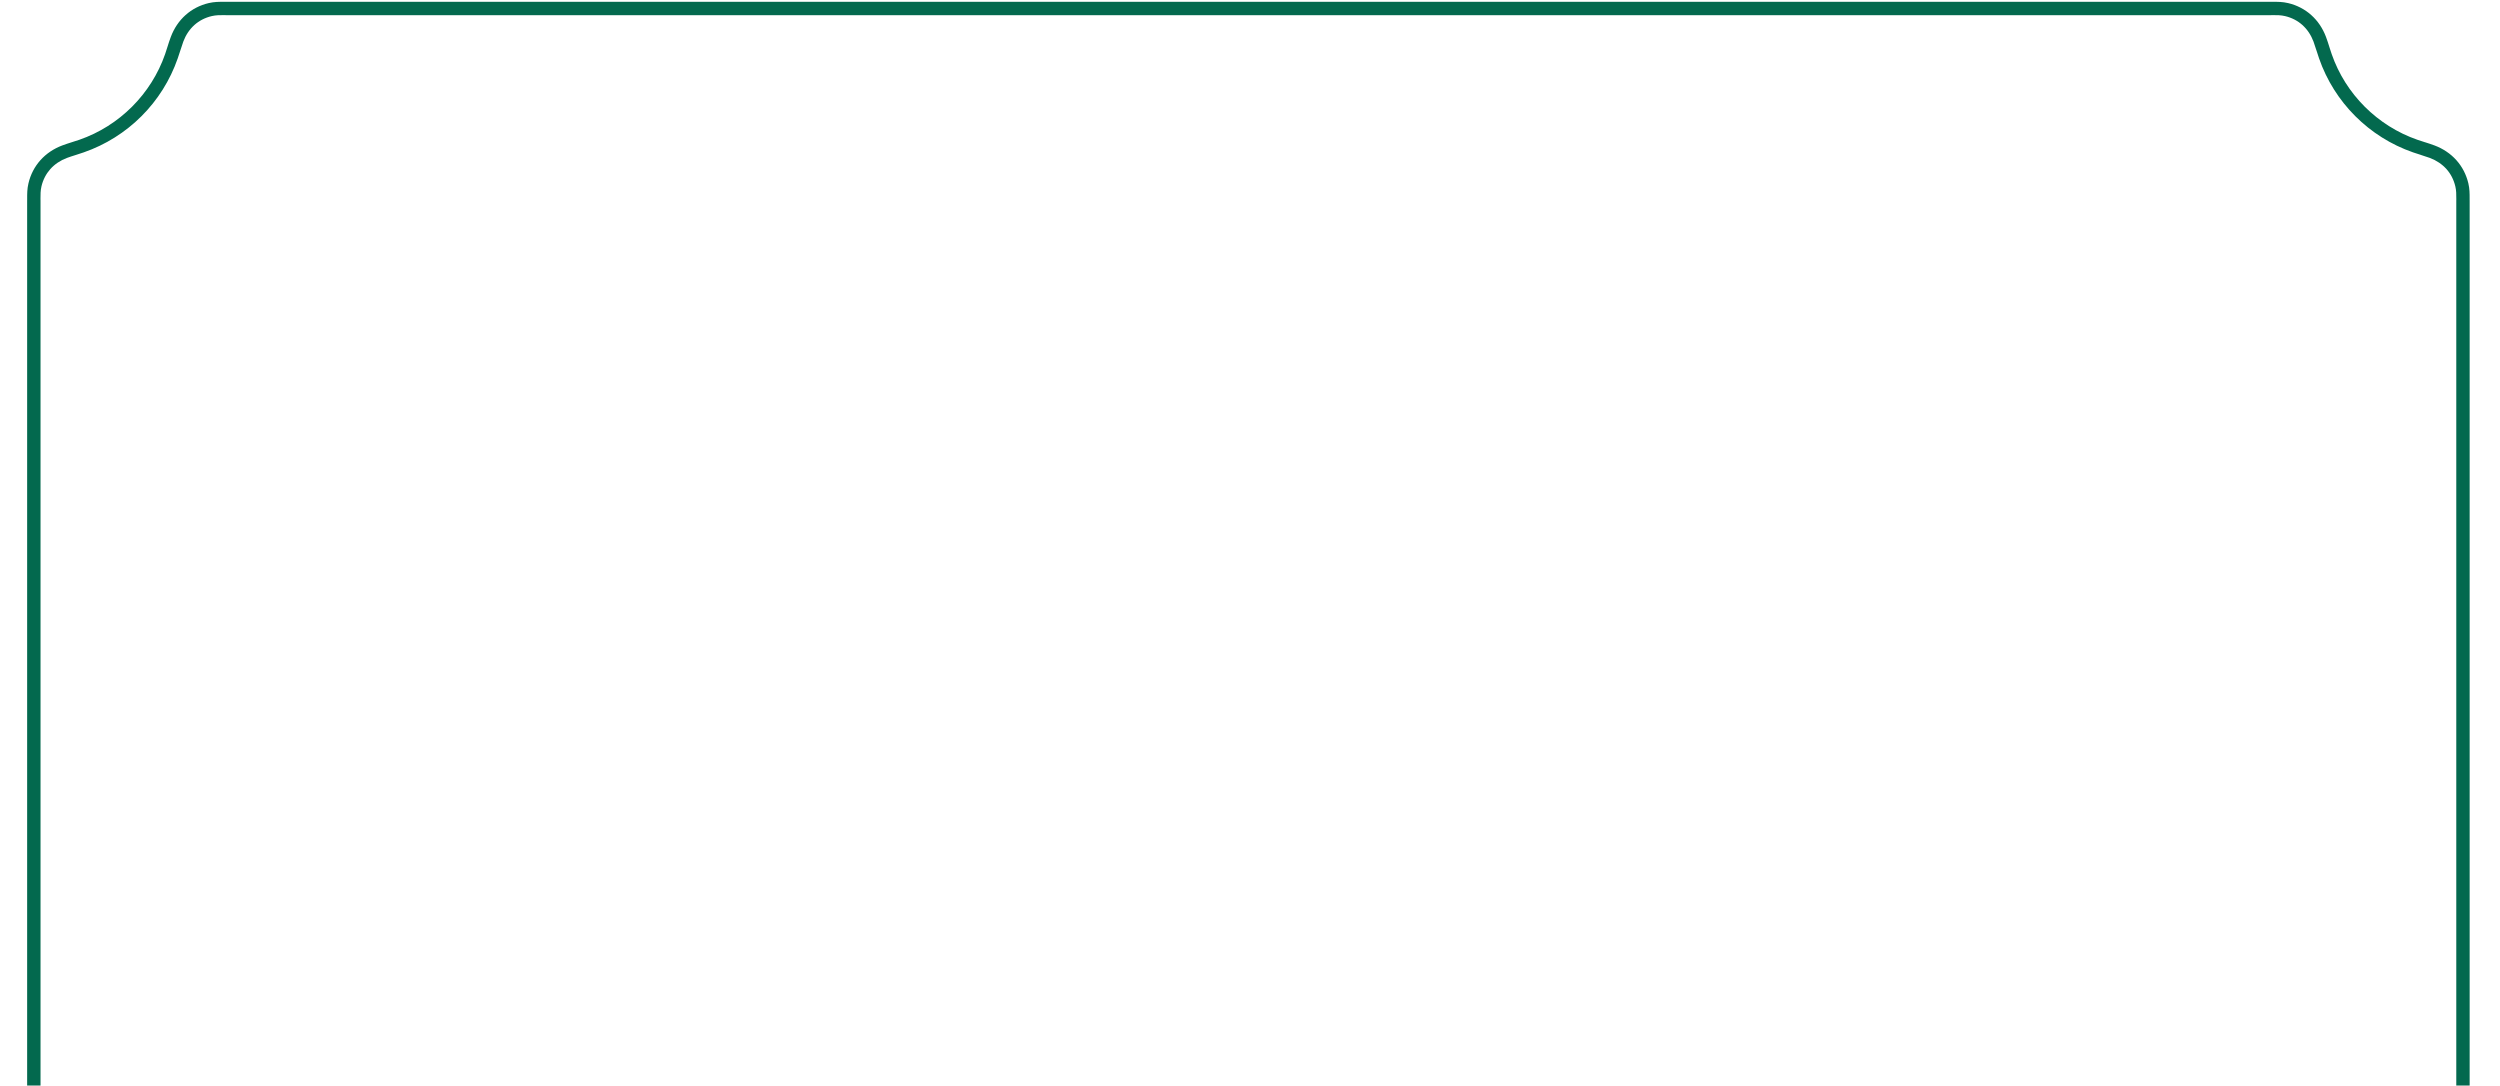 <?xml version="1.0" encoding="UTF-8"?> <svg xmlns="http://www.w3.org/2000/svg" xmlns:xlink="http://www.w3.org/1999/xlink" xmlns:xodm="http://www.corel.com/coreldraw/odm/2003" xml:space="preserve" width="1087px" height="472px" version="1.1" style="shape-rendering:geometricPrecision; text-rendering:geometricPrecision; image-rendering:optimizeQuality; fill-rule:evenodd; clip-rule:evenodd" viewBox="0 0 1087 472.61"> <defs> <style type="text/css"> .fil0 {fill:#03694E;fill-rule:nonzero} </style> </defs> <g id="Слой_x0020_1">  <path class="fil0" d="M988.08 0.79l0.66 0c2.27,-0.01 4.29,-0.01 6.69,0.55 3.89,0.92 7.3,2.71 10.09,5.21 2.84,2.53 5.02,5.78 6.43,9.53 0.56,1.51 0.97,2.8 1.4,4.16l0.07 0.24c0.31,0.99 0.64,2.02 1,3.05 3.02,8.72 8,16.53 14.39,22.92 6.43,6.42 14.25,11.39 22.93,14.4 1.12,0.39 2.23,0.74 3.3,1.08l0 -0.01c1.35,0.43 2.64,0.84 4.15,1.4 3.75,1.41 7,3.59 9.53,6.43 2.5,2.79 4.29,6.19 5.21,10.09 0.56,2.4 0.56,4.42 0.55,6.69l0 0.65 0.01 0 0 386.21 -5.82 0 0 -386.21 0.01 0 0 -0.65c0,-1.88 0.01,-3.55 -0.42,-5.37 -0.69,-2.94 -2.02,-5.48 -3.86,-7.55 -1.91,-2.12 -4.37,-3.77 -7.23,-4.85 -1.04,-0.39 -2.43,-0.83 -3.88,-1.29l0 -0.01c-1.09,-0.35 -2.23,-0.71 -3.44,-1.12 -9.56,-3.32 -18.14,-8.76 -25.15,-15.77 -6.99,-6.98 -12.44,-15.55 -15.77,-25.15 -0.38,-1.12 -0.72,-2.17 -1.04,-3.18l-0.09 -0.25c-0.46,-1.45 -0.9,-2.84 -1.29,-3.88 -1.08,-2.87 -2.73,-5.33 -4.86,-7.24 -2.06,-1.84 -4.6,-3.17 -7.54,-3.86 -1.82,-0.43 -3.49,-0.42 -5.37,-0.42l-0.66 0 0 0.02 -890.55 0 0 -0.02 -0.66 0c-1.88,0 -3.55,-0.01 -5.37,0.42 -2.94,0.69 -5.48,2.02 -7.54,3.86 -2.13,1.91 -3.78,4.37 -4.85,7.24 -0.39,1.03 -0.83,2.42 -1.29,3.87 -0.29,0.9 -0.59,1.85 -1.14,3.44 -3.33,9.6 -8.78,18.17 -15.76,25.15 -7.01,7.01 -15.6,12.45 -25.16,15.77 -1.59,0.55 -2.54,0.85 -3.44,1.13 -1.45,0.46 -2.84,0.9 -3.87,1.29 -2.87,1.08 -5.33,2.73 -7.23,4.85 -1.84,2.07 -3.18,4.61 -3.87,7.55 -0.42,1.81 -0.42,3.49 -0.42,5.36l0.01 0.66 0.01 0 0 386.21 -5.83 0 0 -386.21 0.01 0 0 -0.66c0,-2.26 -0.01,-4.28 0.56,-6.68 0.91,-3.9 2.71,-7.3 5.2,-10.09 2.54,-2.84 5.78,-5.02 9.53,-6.43 1.51,-0.56 2.8,-0.97 4.14,-1.4 1.27,-0.4 2.58,-0.81 3.31,-1.07 8.68,-3.01 16.51,-7.98 22.93,-14.4 6.39,-6.39 11.37,-14.2 14.4,-22.92 0.25,-0.74 0.66,-2.04 1.07,-3.31 0.42,-1.35 0.83,-2.64 1.4,-4.14 1.4,-3.75 3.59,-7 6.42,-9.53 2.79,-2.5 6.2,-4.29 10.09,-5.21 2.41,-0.56 4.42,-0.56 6.69,-0.55l0.66 0 0 -0.01 890.55 0 0 0.01 0 0z"></path> </g> </svg> 